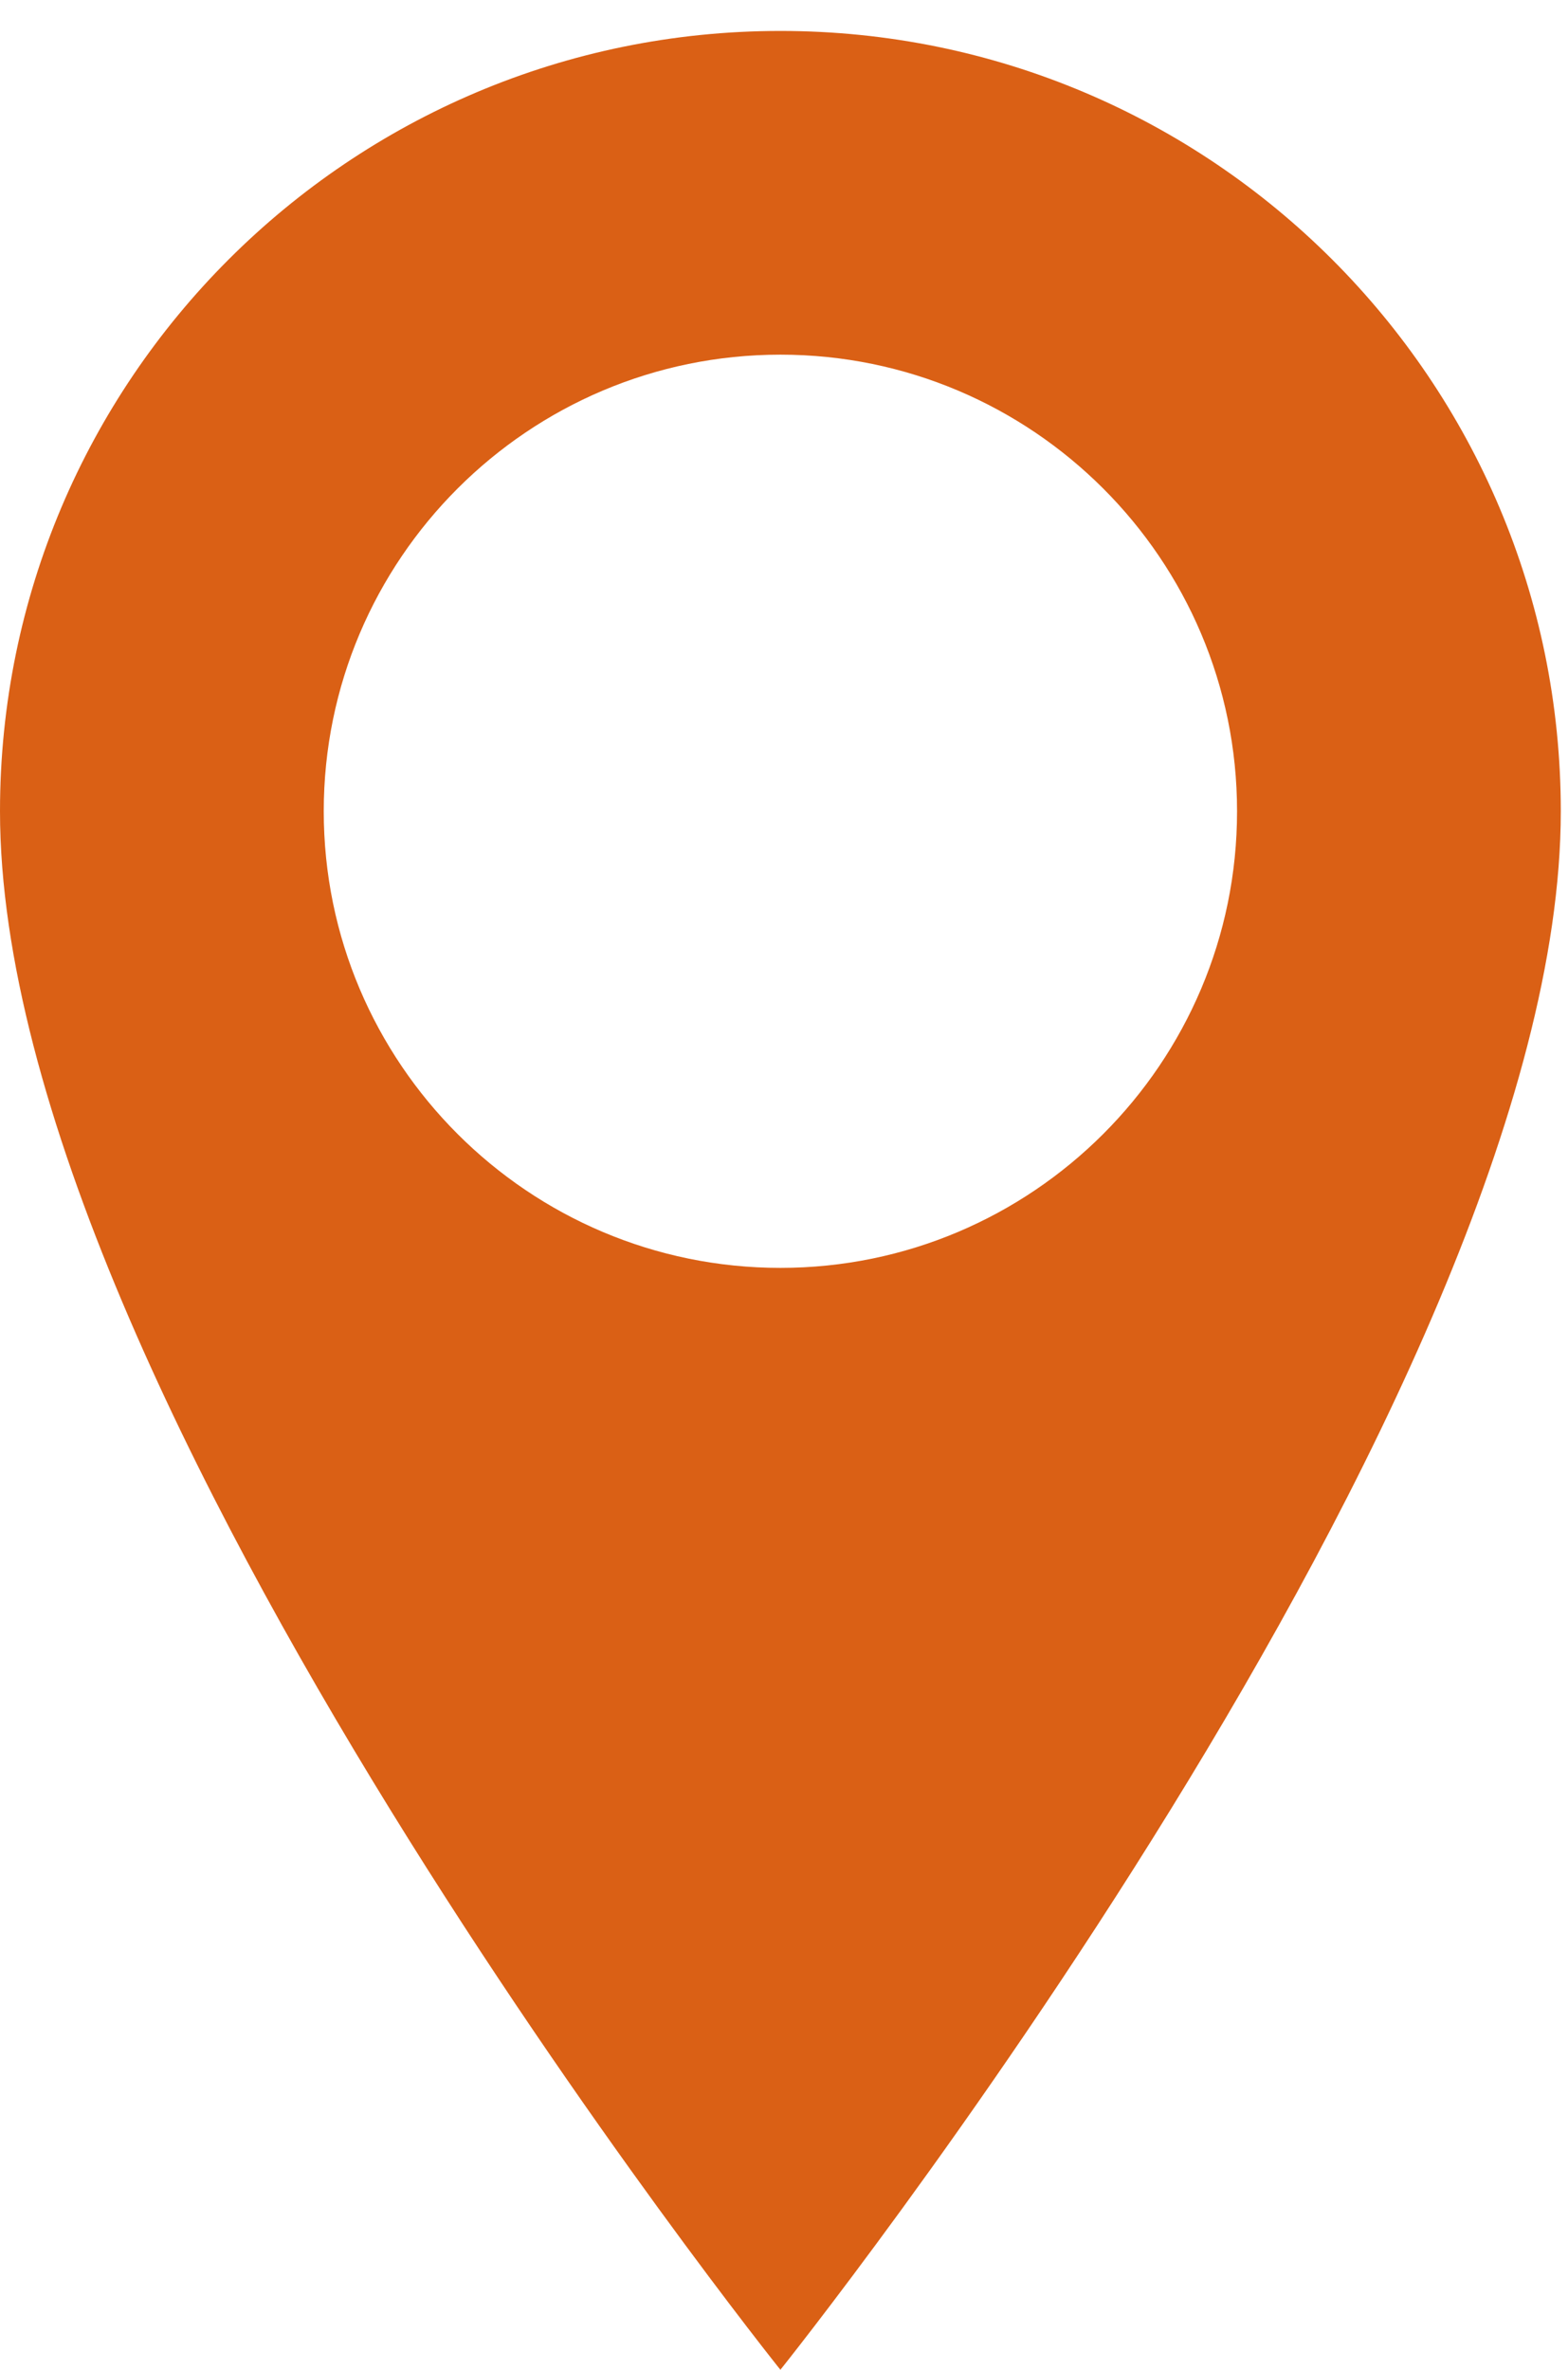 <?xml version="1.0" encoding="UTF-8"?> <svg xmlns="http://www.w3.org/2000/svg" width="47" height="71" viewBox="0 0 47 71" fill="none"><path d="M23.392 0.927C10.475 0.927 0 11.396 0 24.306C0 41.809 23.392 71.001 23.392 71.001C23.392 71.001 46.784 41.809 46.784 24.306C46.784 11.396 36.309 0.927 23.392 0.927ZM23.392 37.987C15.841 37.987 9.704 31.853 9.704 24.306C9.704 16.759 15.841 10.626 23.392 10.626C30.943 10.626 37.08 16.759 37.08 24.306C37.08 31.853 30.943 37.987 23.392 37.987Z" fill="#DA6015"></path></svg> 